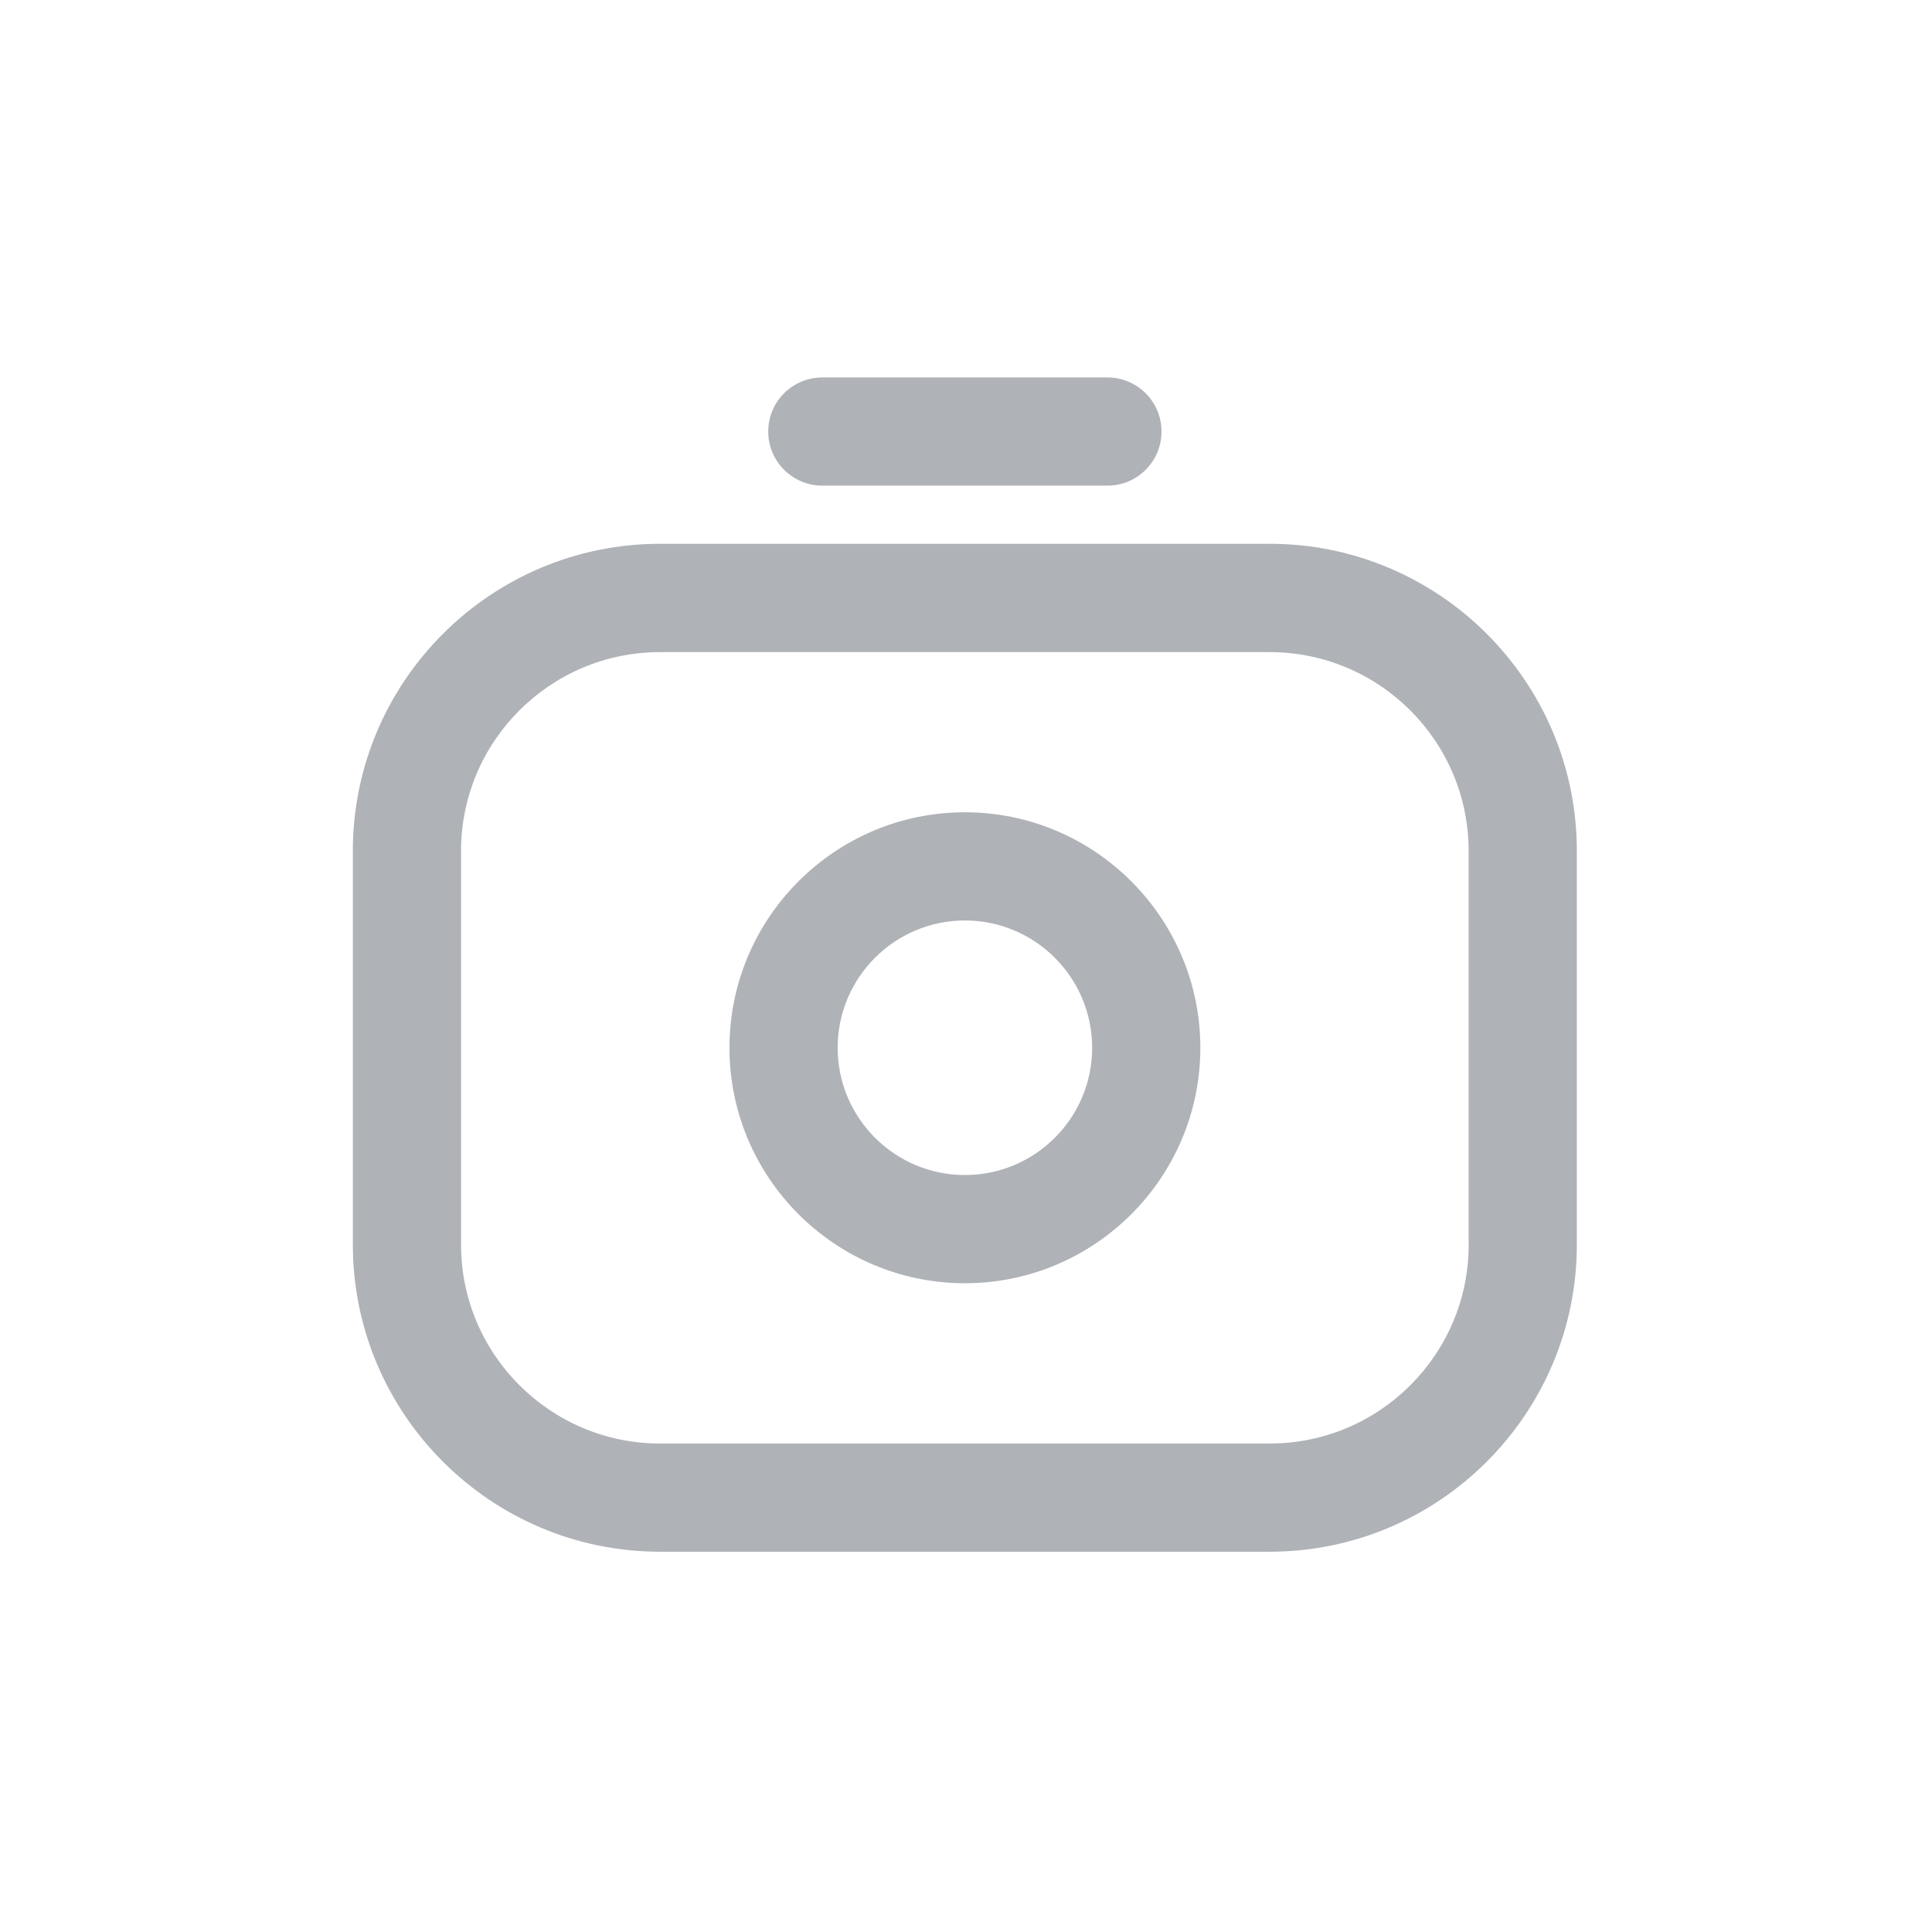 <svg xmlns="http://www.w3.org/2000/svg" xmlns:xlink="http://www.w3.org/1999/xlink" fill="none" version="1.1" width="30" height="30" viewBox="0 0 30 30"><defs><clipPath id="master_svg0_331_22061"><rect x="0" y="0" width="30" height="30" rx="0"/></clipPath><clipPath id="master_svg1_331_21807"><rect x="3" y="3" width="24" height="24" rx="0"/></clipPath></defs><g clip-path="url(#master_svg0_331_22061)"><g clip-path="url(#master_svg1_331_21807)"><g><path d="M19.717,8.444L10.249,8.444C7.619,8.444,5.479,10.584,5.479,13.213L5.479,19.326C5.479,21.956,7.619,24.095,10.249,24.095L19.716,24.095C22.346,24.095,24.485,21.955,24.485,19.326L24.485,13.214C24.486,10.584,22.346,8.444,19.717,8.444ZM22.806,19.326C22.806,21.03,21.42,22.415,19.717,22.415L10.249,22.415C8.545,22.415,7.159,21.029,7.159,19.326L7.159,13.214C7.159,11.51,8.545,10.126,10.249,10.126L19.716,10.126C21.42,10.126,22.805,11.512,22.805,13.214L22.805,19.326L22.806,19.326Z" fill="#AFB2B7" fill-opacity="1"/></g><g><path d="M14.983,12.613C12.967,12.613,11.327,14.254,11.327,16.27C11.327,18.286,12.967,19.926,14.983,19.926C16.999,19.926,18.639,18.286,18.639,16.27C18.639,14.254,16.999,12.613,14.983,12.613ZM14.983,18.246C13.893,18.246,13.007,17.359,13.007,16.27C13.007,15.18,13.893,14.293,14.983,14.293C16.073,14.293,16.959,15.18,16.959,16.27C16.959,17.36,16.073,18.246,14.983,18.246ZM12.769,7.541L17.196,7.541C17.66,7.541,18.036,7.165,18.036,6.701C18.036,6.236,17.66,5.861,17.196,5.861L12.769,5.861C12.305,5.861,11.929,6.236,11.929,6.701C11.929,7.165,12.306,7.541,12.769,7.541Z" fill="#AFB2B7" fill-opacity="1"/></g></g></g></svg>